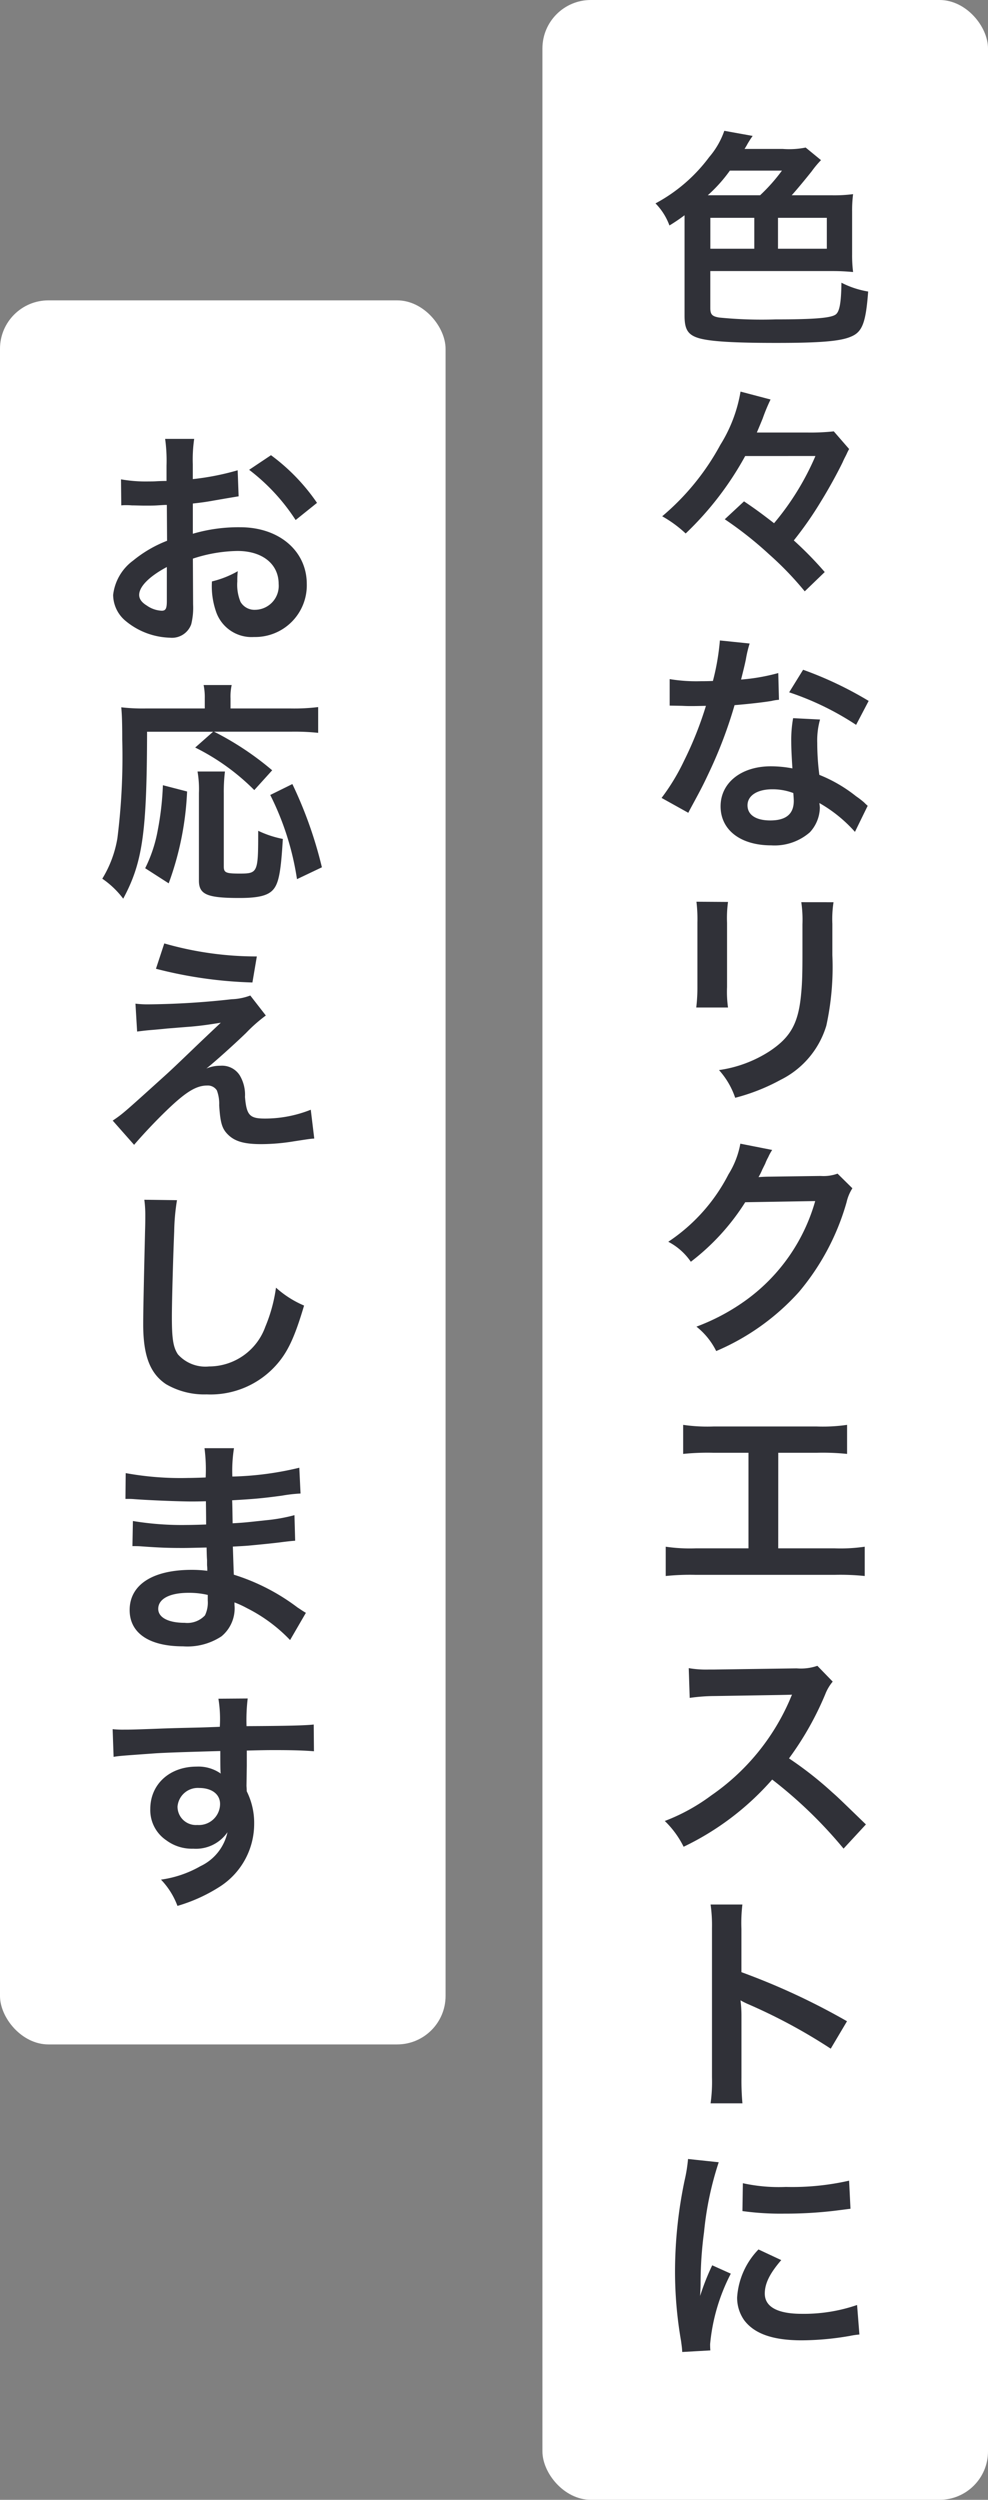 <svg xmlns="http://www.w3.org/2000/svg" width="102" height="258" viewBox="0 0 102 258"><rect x="0" y="0" width="102" height="258" fill="#808080" stroke="none"/><g transform="translate(-723 -4021)"><rect width="46" height="258" rx="5" transform="translate(779 4021)" fill="#fff"/><rect width="46" height="180" rx="5" transform="translate(723 4052)" fill="#fff"/><path d="M14.736-13.848c.5-.552,1.32-1.536,2.064-2.472a10.206,10.206,0,0,1,.96-1.152l-1.584-1.3a8.611,8.611,0,0,1-2.352.144H9.864a5.607,5.607,0,0,0,.312-.528c.288-.48.36-.576.528-.816L7.776-20.5a8.34,8.34,0,0,1-1.56,2.712A16.718,16.718,0,0,1,.672-13.008a6.374,6.374,0,0,1,1.44,2.28,18.787,18.787,0,0,0,1.56-1.056V-1.416c0,1.44.36,1.992,1.512,2.328,1.2.336,3.6.48,7.968.48,4.488,0,6.6-.168,7.7-.648,1.176-.48,1.536-1.44,1.776-4.656a9.334,9.334,0,0,1-2.76-.912c-.024,2.064-.192,3-.6,3.288-.5.36-2.256.5-6.192.5a44.354,44.354,0,0,1-5.832-.192c-.72-.12-.912-.312-.912-.984V-6.024H18.96c.648,0,1.272.024,2.112.1a14.058,14.058,0,0,1-.1-1.8v-4.44a13.35,13.35,0,0,1,.1-1.8,15.008,15.008,0,0,1-2.16.12Zm-8.664,0a15.186,15.186,0,0,0,2.28-2.544h5.376a18.273,18.273,0,0,1-2.256,2.544ZM13.32-11.52h5.04v3.192H13.32ZM10.872-8.328H6.336V-11.52h4.536Zm6.312,21.392A27.632,27.632,0,0,1,12.912,20c-1.152-.888-1.848-1.416-3.1-2.256L7.824,19.592a38.2,38.2,0,0,1,4.584,3.624,33.1,33.1,0,0,1,3.672,3.816l2.064-1.992a36.978,36.978,0,0,0-3.192-3.264,36.884,36.884,0,0,0,2.808-4.032c.816-1.32,1.68-2.9,2.232-4.032.144-.336.264-.552.288-.6l.12-.24a5.053,5.053,0,0,1,.264-.528L19.08,10.52a22.468,22.468,0,0,1-2.784.12h-5.16c.456-1.08.48-1.152.6-1.44a18.956,18.956,0,0,1,.816-1.968l-3.1-.816a15.067,15.067,0,0,1-2.088,5.5,25.442,25.442,0,0,1-6,7.368,12.507,12.507,0,0,1,2.424,1.776,32.75,32.75,0,0,0,6.144-7.992ZM7.32,32.1A24.519,24.519,0,0,1,6.6,36.28c-.528.024-.936.024-1.224.024a16.664,16.664,0,0,1-3.24-.216v2.736l1.272.024c.5.024.648.024.96.024.288,0,.432,0,1.512-.024a36.922,36.922,0,0,1-2.256,5.664A21.846,21.846,0,0,1,1.3,48.352l2.76,1.536c.144-.288.144-.288.456-.864.912-1.68,1.128-2.112,1.68-3.288a46.067,46.067,0,0,0,2.64-6.96c1.488-.12,2.952-.288,3.816-.432a4.68,4.68,0,0,1,.768-.12l-.072-2.76a20.586,20.586,0,0,1-3.84.672c.264-1.056.384-1.536.5-2.112a12.014,12.014,0,0,1,.384-1.608Zm15.36,6.24a37.886,37.886,0,0,0-6.768-3.216l-1.44,2.328a29.373,29.373,0,0,1,6.912,3.36Zm-.1,10.824a4.3,4.3,0,0,1-.36-.336,8.849,8.849,0,0,0-.84-.648,15,15,0,0,0-3.792-2.208,25.482,25.482,0,0,1-.216-3.288,8,8,0,0,1,.288-2.424L14.88,40.12a12.73,12.73,0,0,0-.192,2.424c0,.72.048,1.656.12,2.76a11.921,11.921,0,0,0-2.232-.216c-3.048,0-5.184,1.7-5.184,4.128,0,2.448,2.064,4.032,5.232,4.032A5.541,5.541,0,0,0,16.608,51.9,3.835,3.835,0,0,0,17.64,49.36c0-.1-.024-.264-.048-.48a14.515,14.515,0,0,1,3.672,2.976Zm-7.68-1.32s.048.576.048.816c0,1.344-.792,2.016-2.424,2.016-1.488,0-2.352-.576-2.352-1.56,0-1.008,1.008-1.656,2.568-1.656A6.05,6.05,0,0,1,14.9,47.848ZM4.9,59.064a15.153,15.153,0,0,1,.1,2.16v6.6a17.308,17.308,0,0,1-.12,2.16H8.16a11.585,11.585,0,0,1-.1-2.112V61.248a12.2,12.2,0,0,1,.1-2.16Zm10.824.048a12.638,12.638,0,0,1,.12,2.28v3c0,1.92-.024,2.976-.12,4.008-.264,3.168-1.056,4.632-3.312,6.12a12.945,12.945,0,0,1-5.184,1.92A8.2,8.2,0,0,1,8.9,79.3a20.3,20.3,0,0,0,4.68-1.848,9.192,9.192,0,0,0,4.728-5.592,28.347,28.347,0,0,0,.624-7.272v-3.24a11.384,11.384,0,0,1,.12-2.232Zm3.744,28.016a4.252,4.252,0,0,1-1.752.24l-5.256.072c-.456,0-.84.024-1.152.048a5.66,5.66,0,0,0,.384-.768L12,86.1a4.844,4.844,0,0,1,.312-.672,4.907,4.907,0,0,1,.408-.744l-3.288-.648A8.957,8.957,0,0,1,8.208,87.2a18.462,18.462,0,0,1-6.216,6.96A6.376,6.376,0,0,1,4.32,96.224,23.491,23.491,0,0,0,9.936,90.08l7.224-.12a19.005,19.005,0,0,1-7.008,10.128A21.613,21.613,0,0,1,4.9,102.92a7.4,7.4,0,0,1,2.04,2.52,24.245,24.245,0,0,0,8.544-6.1A24.893,24.893,0,0,0,20.4,90.08a4.515,4.515,0,0,1,.6-1.44Zm-6.12,28.808h4.032a24.415,24.415,0,0,1,3.072.12v-3a17.348,17.348,0,0,1-3.12.168H6.648a17.348,17.348,0,0,1-3.12-.168v3a24.651,24.651,0,0,1,3.072-.12h3.672V125.8H4.848a17.191,17.191,0,0,1-3.12-.168v3.024a24.65,24.65,0,0,1,3.072-.12H19.2a24.649,24.649,0,0,1,3.072.12v-3.024a17.191,17.191,0,0,1-3.12.168H13.344Zm9.048,38.36c-2.9-2.808-2.9-2.808-3.5-3.336a37.2,37.2,0,0,0-4.44-3.48,31.785,31.785,0,0,0,3.744-6.624,4.616,4.616,0,0,1,.768-1.3l-1.584-1.632a5.2,5.2,0,0,1-2.136.264l-8.448.12H6.216a10.5,10.5,0,0,1-2.112-.144l.1,3.072a18.912,18.912,0,0,1,2.616-.192c7.56-.12,7.56-.12,7.944-.144l-.264.624A23.133,23.133,0,0,1,6.432,151.3a19.815,19.815,0,0,1-4.8,2.64A9.628,9.628,0,0,1,3.576,156.6a28.521,28.521,0,0,0,9.144-6.936,46.136,46.136,0,0,1,7.368,7.128ZM9.648,183.08a26.384,26.384,0,0,1-.1-2.664V174.08a12.408,12.408,0,0,0-.1-1.632,7.757,7.757,0,0,0,.816.408,56.782,56.782,0,0,1,8.5,4.584l1.68-2.832a70.509,70.509,0,0,0-10.9-5.064V165.08a16.088,16.088,0,0,1,.1-2.52H6.36a15.426,15.426,0,0,1,.144,2.448v15.384a16.168,16.168,0,0,1-.144,2.688Zm-3.312,25.5c-.024-.312-.024-.5-.024-.648a19.7,19.7,0,0,1,2.136-7.272l-1.92-.864A24.476,24.476,0,0,0,5.28,202.96c.024-.6.048-.792.048-1.32a40.072,40.072,0,0,1,.36-5.3A33.089,33.089,0,0,1,7.2,189.16l-3.168-.336a15.7,15.7,0,0,1-.36,2.232,46.075,46.075,0,0,0-.984,9.384,41.862,41.862,0,0,0,.624,7.176c.072.552.1.7.12,1.128ZM9.648,194.2a28.489,28.489,0,0,0,4.32.264,42.989,42.989,0,0,0,5.136-.288c1.152-.144,1.512-.192,1.7-.216l-.144-2.9a26.465,26.465,0,0,1-6.528.648,17.3,17.3,0,0,1-4.44-.384Zm1.656,3.96A7.84,7.84,0,0,0,9.1,203.1a4.02,4.02,0,0,0,.72,2.352c1.056,1.416,2.976,2.088,5.952,2.088a29.6,29.6,0,0,0,4.968-.456,8.023,8.023,0,0,1,.984-.144l-.24-3.048a16.866,16.866,0,0,1-5.712.912c-2.5,0-3.816-.72-3.816-2.088,0-1.032.5-2.064,1.7-3.456Z" transform="translate(790 4055)" fill="#303138"/><path d="M9.912-7.344a15.362,15.362,0,0,1,4.608-.792c2.568,0,4.248,1.344,4.248,3.408a2.466,2.466,0,0,1-2.424,2.664,1.66,1.66,0,0,1-1.512-.816A4.624,4.624,0,0,1,14.5-4.992a8.322,8.322,0,0,1,.048-1.056A10.125,10.125,0,0,1,11.88-4.992a8.018,8.018,0,0,0,.408,3.072A3.874,3.874,0,0,0,16.224.744a5.332,5.332,0,0,0,5.448-5.472c0-3.408-2.856-5.856-6.864-5.856a16.642,16.642,0,0,0-4.9.672v-3.12c.912-.1,1.392-.168,2.184-.312,1.656-.288,2.112-.36,2.544-.432l-.1-2.688a26.766,26.766,0,0,1-4.632.912v-1.536a14.735,14.735,0,0,1,.144-2.616h-3a16.444,16.444,0,0,1,.144,2.76v1.584c-.264,0-.384,0-.96.024-.336.024-.6.024-.84.024a14.719,14.719,0,0,1-2.9-.216L2.52-12.84a4.5,4.5,0,0,1,.5-.024c.072,0,.288,0,.6.024.288,0,.96.024,1.32.024.6,0,.936,0,1.3-.024.792-.048.792-.048.984-.048l.024,3.7a12.839,12.839,0,0,0-3.5,2.04A5.122,5.122,0,0,0,1.68-3.6,3.525,3.525,0,0,0,3-.888,7.476,7.476,0,0,0,7.536.816,2.109,2.109,0,0,0,9.744-.576a7.146,7.146,0,0,0,.192-2.04ZM7.224-2.976c0,.792-.12,1.008-.528,1.008A2.885,2.885,0,0,1,5.16-2.5c-.552-.336-.792-.7-.792-1.1,0-.864,1.056-1.92,2.856-2.88ZM22.728-13.1a20.356,20.356,0,0,0-4.752-4.92L15.72-16.512a20.5,20.5,0,0,1,4.8,5.184ZM12,10.52l-1.848,1.632a23.09,23.09,0,0,1,6.1,4.392L18.1,14.5a30.567,30.567,0,0,0-6-3.984H20.04a23.226,23.226,0,0,1,2.808.12V7.976a20.475,20.475,0,0,1-2.832.144H13.8V7.088A5.42,5.42,0,0,1,13.92,5.7h-2.9a6.179,6.179,0,0,1,.12,1.368V8.12H5.016A19.3,19.3,0,0,1,2.52,8c.072.816.1,1.632.1,3.36a67.327,67.327,0,0,1-.5,10.152,11.66,11.66,0,0,1-1.56,4.176,9.207,9.207,0,0,1,2.16,2.064C4.728,24.008,5.16,20.96,5.184,10.52ZM7.416,26.168a31.351,31.351,0,0,0,1.9-9.48l-2.5-.648a29.889,29.889,0,0,1-.528,4.632,14.538,14.538,0,0,1-1.3,3.936Zm2.976-11.544a10.684,10.684,0,0,1,.144,2.232V25.88c0,1.44.84,1.8,4.176,1.8,2.04,0,3.024-.264,3.552-.936s.744-1.872.936-5.16a10.479,10.479,0,0,1-2.544-.84c0,4.32-.024,4.416-1.92,4.416-1.44,0-1.632-.1-1.632-.744V16.88a17.321,17.321,0,0,1,.12-2.256Zm12.84,9.888a43.1,43.1,0,0,0-3.048-8.592L17.9,17.048a28.814,28.814,0,0,1,2.76,8.688ZM6.1,34.984a44.5,44.5,0,0,0,9.96,1.416l.456-2.688A34.431,34.431,0,0,1,6.96,32.368Zm-1.944,6.48c.792-.1.96-.12,1.848-.192.792-.072.792-.072,1.248-.12,2.088-.168,2.088-.168,2.424-.192,1.128-.1,1.752-.192,3.12-.408q-1.836,1.728-2.808,2.664c-1.8,1.728-2.232,2.136-2.784,2.64-4.512,4.08-4.512,4.08-5.568,4.8l2.208,2.5c.864-1.008,2.16-2.4,3.384-3.576,1.944-1.872,3.024-2.544,4.152-2.544a1.109,1.109,0,0,1,1.008.5,3.9,3.9,0,0,1,.24,1.536c.12,1.9.312,2.472.984,3.1.7.648,1.656.912,3.36.912a21.081,21.081,0,0,0,3.36-.288c1.56-.24,1.7-.264,2.112-.288l-.36-2.976a12.761,12.761,0,0,1-4.728.912c-1.584,0-1.9-.336-2.064-2.232A3.908,3.908,0,0,0,14.76,46a2.163,2.163,0,0,0-1.992-1.008,3.692,3.692,0,0,0-1.464.288c.744-.576,2.808-2.424,4.1-3.672a15.851,15.851,0,0,1,2.04-1.8L15.84,37.744a5.972,5.972,0,0,1-1.92.384,82.426,82.426,0,0,1-8.52.528,10.151,10.151,0,0,1-1.416-.072ZM4.9,58.824a11.936,11.936,0,0,1,.1,1.632c0,.336,0,.84-.024,1.56-.144,6.024-.192,8.424-.192,9.672,0,3.216.7,5.064,2.352,6.168a7.825,7.825,0,0,0,4.2,1.056,9.084,9.084,0,0,0,7.2-3.048c1.176-1.32,1.9-2.88,2.856-6.12a10.365,10.365,0,0,1-2.9-1.848,16.089,16.089,0,0,1-1.1,4.032,6.175,6.175,0,0,1-5.808,4.1,3.8,3.8,0,0,1-3.216-1.248c-.48-.72-.624-1.584-.624-3.864,0-1.7.144-6.576.24-8.808a21.939,21.939,0,0,1,.288-3.24Zm16.68,42.632c-.336-.192-.456-.288-.864-.552a21.467,21.467,0,0,0-6.576-3.384c-.024-.576-.024-.576-.1-2.9.936-.048,1.3-.072,1.632-.1,1.8-.168,2.88-.288,3.24-.336.552-.072,1.152-.144,1.56-.168l-.072-2.64a17.762,17.762,0,0,1-2.976.528c-2.208.24-2.208.24-3.408.312-.024-1.488-.024-1.776-.048-2.376,2.112-.12,3.048-.192,5.16-.48a15.012,15.012,0,0,1,1.9-.216L20.9,86.48a32.47,32.47,0,0,1-6.912.912,14.879,14.879,0,0,1,.168-2.928H11.112a17.124,17.124,0,0,1,.12,3.024c-.6.024-1.416.048-1.8.048a31.558,31.558,0,0,1-6.456-.5L2.952,89.7h.384c.072,0,.264,0,.528.024,1.608.12,4.7.24,5.88.24.36,0,.744,0,1.512-.024.024,1.368.024,2.184.024,2.4-.672.024-1.488.048-1.968.048a30.947,30.947,0,0,1-5.592-.408l-.048,2.592c.36,0,.6,0,.912.024,1.992.144,2.88.168,4.344.168.5,0,1.248-.024,2.4-.048.024.96.024.96.048,1.3v.528a4.625,4.625,0,0,1,.024.576,12.539,12.539,0,0,0-1.608-.1c-4.032,0-6.408,1.536-6.408,4.152,0,2.376,2.016,3.744,5.52,3.744a6.39,6.39,0,0,0,3.96-1.032,3.744,3.744,0,0,0,1.344-3.24v-.264a10.68,10.68,0,0,1,1.3.6,16.194,16.194,0,0,1,4.44,3.288ZM11.448,99.608v.576a3.042,3.042,0,0,1-.288,1.536,2.492,2.492,0,0,1-2.088.768c-1.7,0-2.736-.552-2.736-1.44,0-1.032,1.176-1.656,3.12-1.656A8.423,8.423,0,0,1,11.448,99.608Zm4.032,17.624v-1.56c1.9-.048,2.328-.048,2.9-.048,1.992,0,3.144.048,4.032.12l-.024-2.76c-.888.1-2.76.144-6.936.168a18.869,18.869,0,0,1,.12-2.856l-3.024.024a13.022,13.022,0,0,1,.144,2.9c-1.248.048-1.248.048-2.04.072-1.968.048-2.208.048-3.768.1-3.1.12-3.48.12-4.08.12a10.452,10.452,0,0,1-1.176-.048l.1,2.856c.648-.1.648-.1,4.272-.36,1.056-.072,3.312-.144,6.744-.24,0,.648,0,1.992.024,2.04a.989.989,0,0,0,.024.288,4.011,4.011,0,0,0-2.5-.72c-2.784,0-4.776,1.824-4.776,4.368a3.75,3.75,0,0,0,1.656,3.24,4.423,4.423,0,0,0,2.784.864,3.954,3.954,0,0,0,3.528-1.7,5.052,5.052,0,0,1-2.784,3.5,11.326,11.326,0,0,1-4.08,1.392,7.877,7.877,0,0,1,1.7,2.712,16.777,16.777,0,0,0,4.344-1.968,7.7,7.7,0,0,0,3.576-6.48,7.3,7.3,0,0,0-.768-3.384c0-.288-.024-.48-.024-.576Zm-2.76,3.96a2.187,2.187,0,0,1-2.352,2.16,1.894,1.894,0,0,1-2.04-1.9,2.1,2.1,0,0,1,2.232-1.92C11.88,119.536,12.72,120.184,12.72,121.192Z" transform="translate(733 4086)" fill="#303138"/></g></svg>